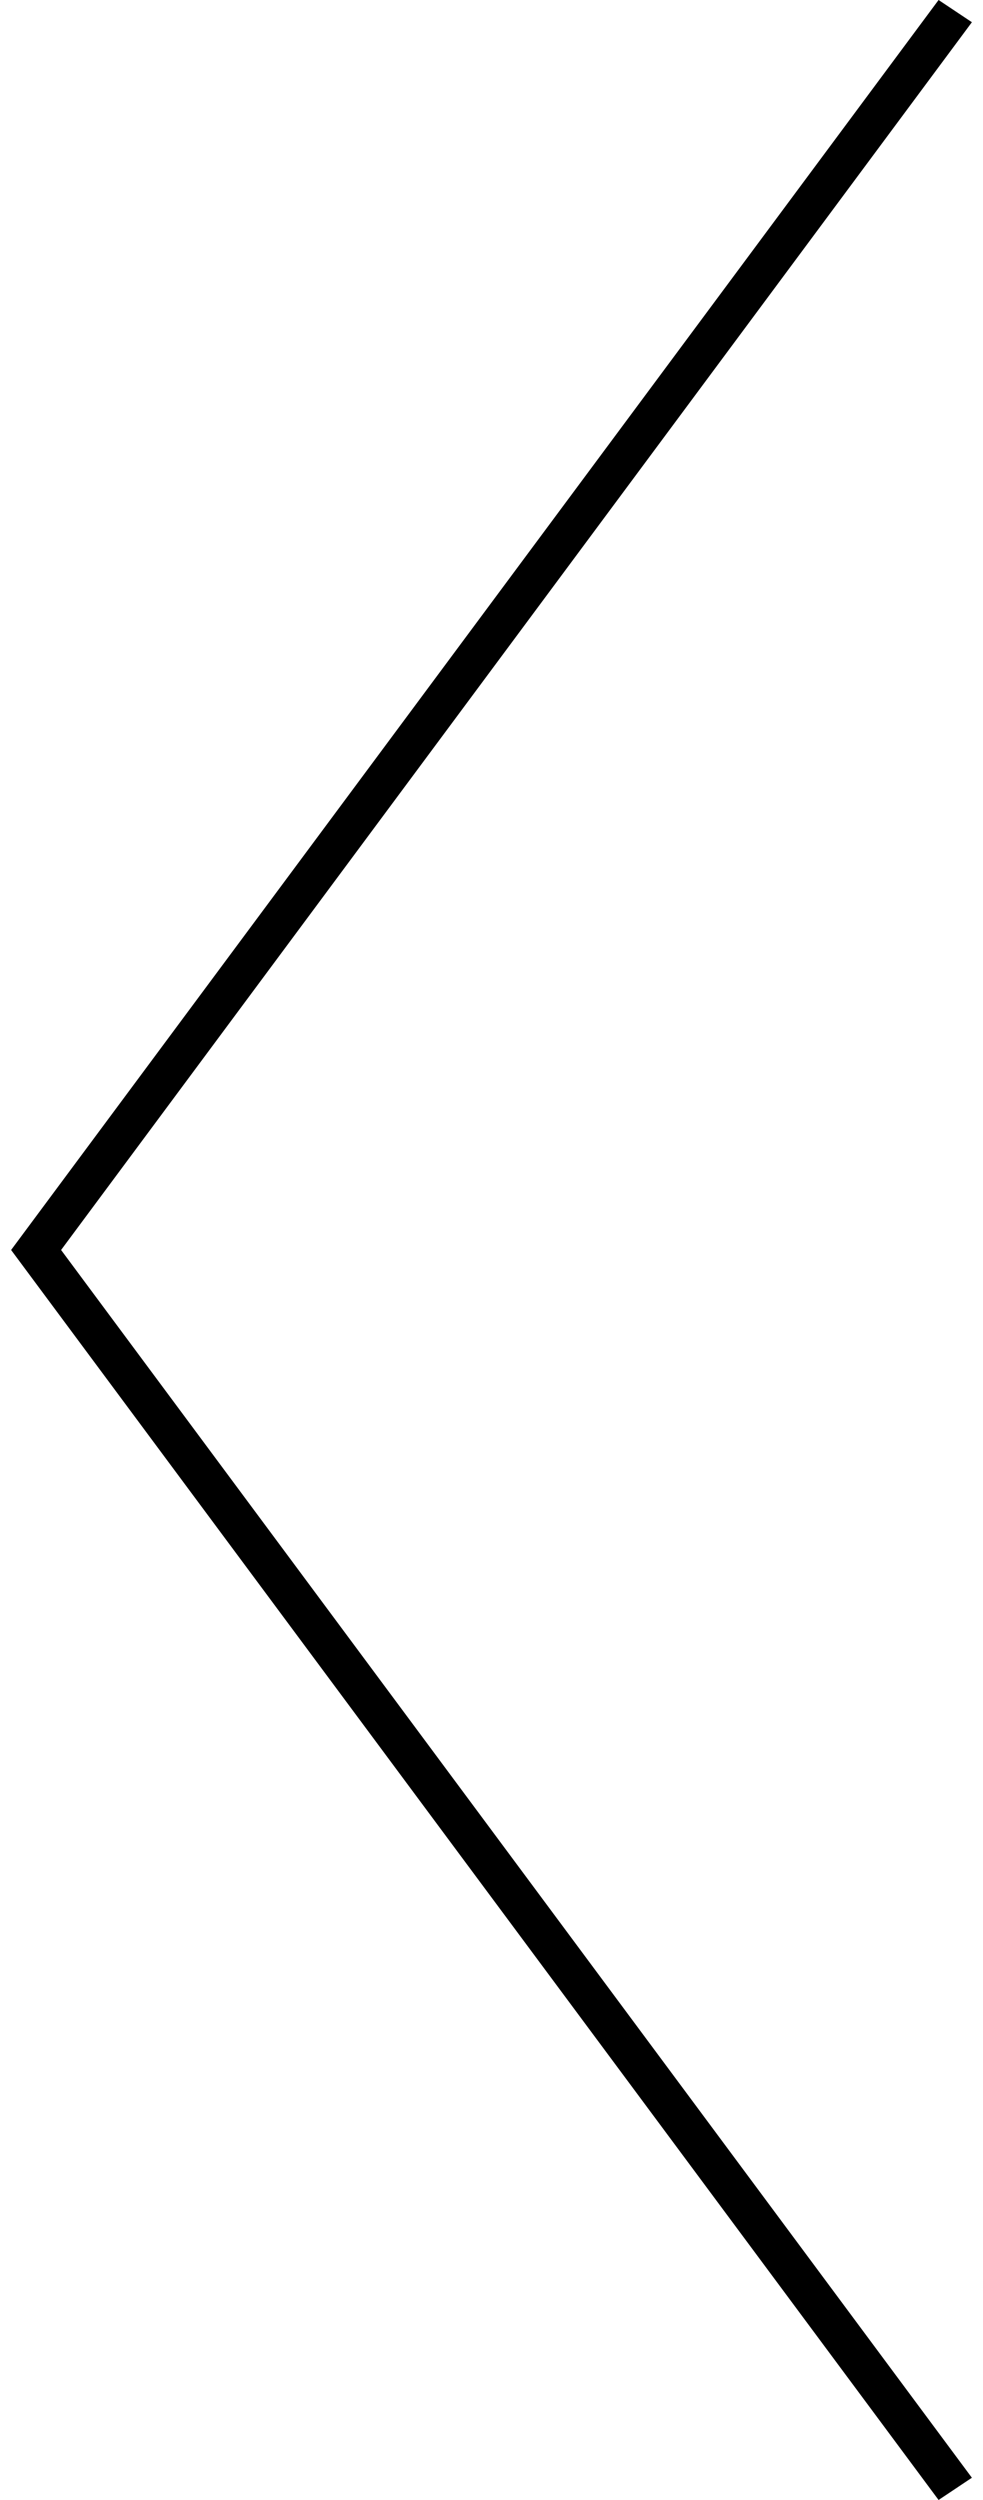 <?xml version="1.0" encoding="utf-8"?>
<!-- Generator: Adobe Illustrator 22.1.0, SVG Export Plug-In . SVG Version: 6.00 Build 0)  -->
<svg version="1.1" id="Layer_1" xmlns="http://www.w3.org/2000/svg" xmlns:xlink="http://www.w3.org/1999/xlink" x="0px" y="0px"
	 viewBox="0 0 17.7 45" style="enable-background:new 0 0 17.7 45;" xml:space="preserve">
<g>
	<polygon points="16.9,45 0.2,22.5 16.9,0 17.5,0.4 1.1,22.5 17.5,44.6 	"/>
</g>
</svg>
